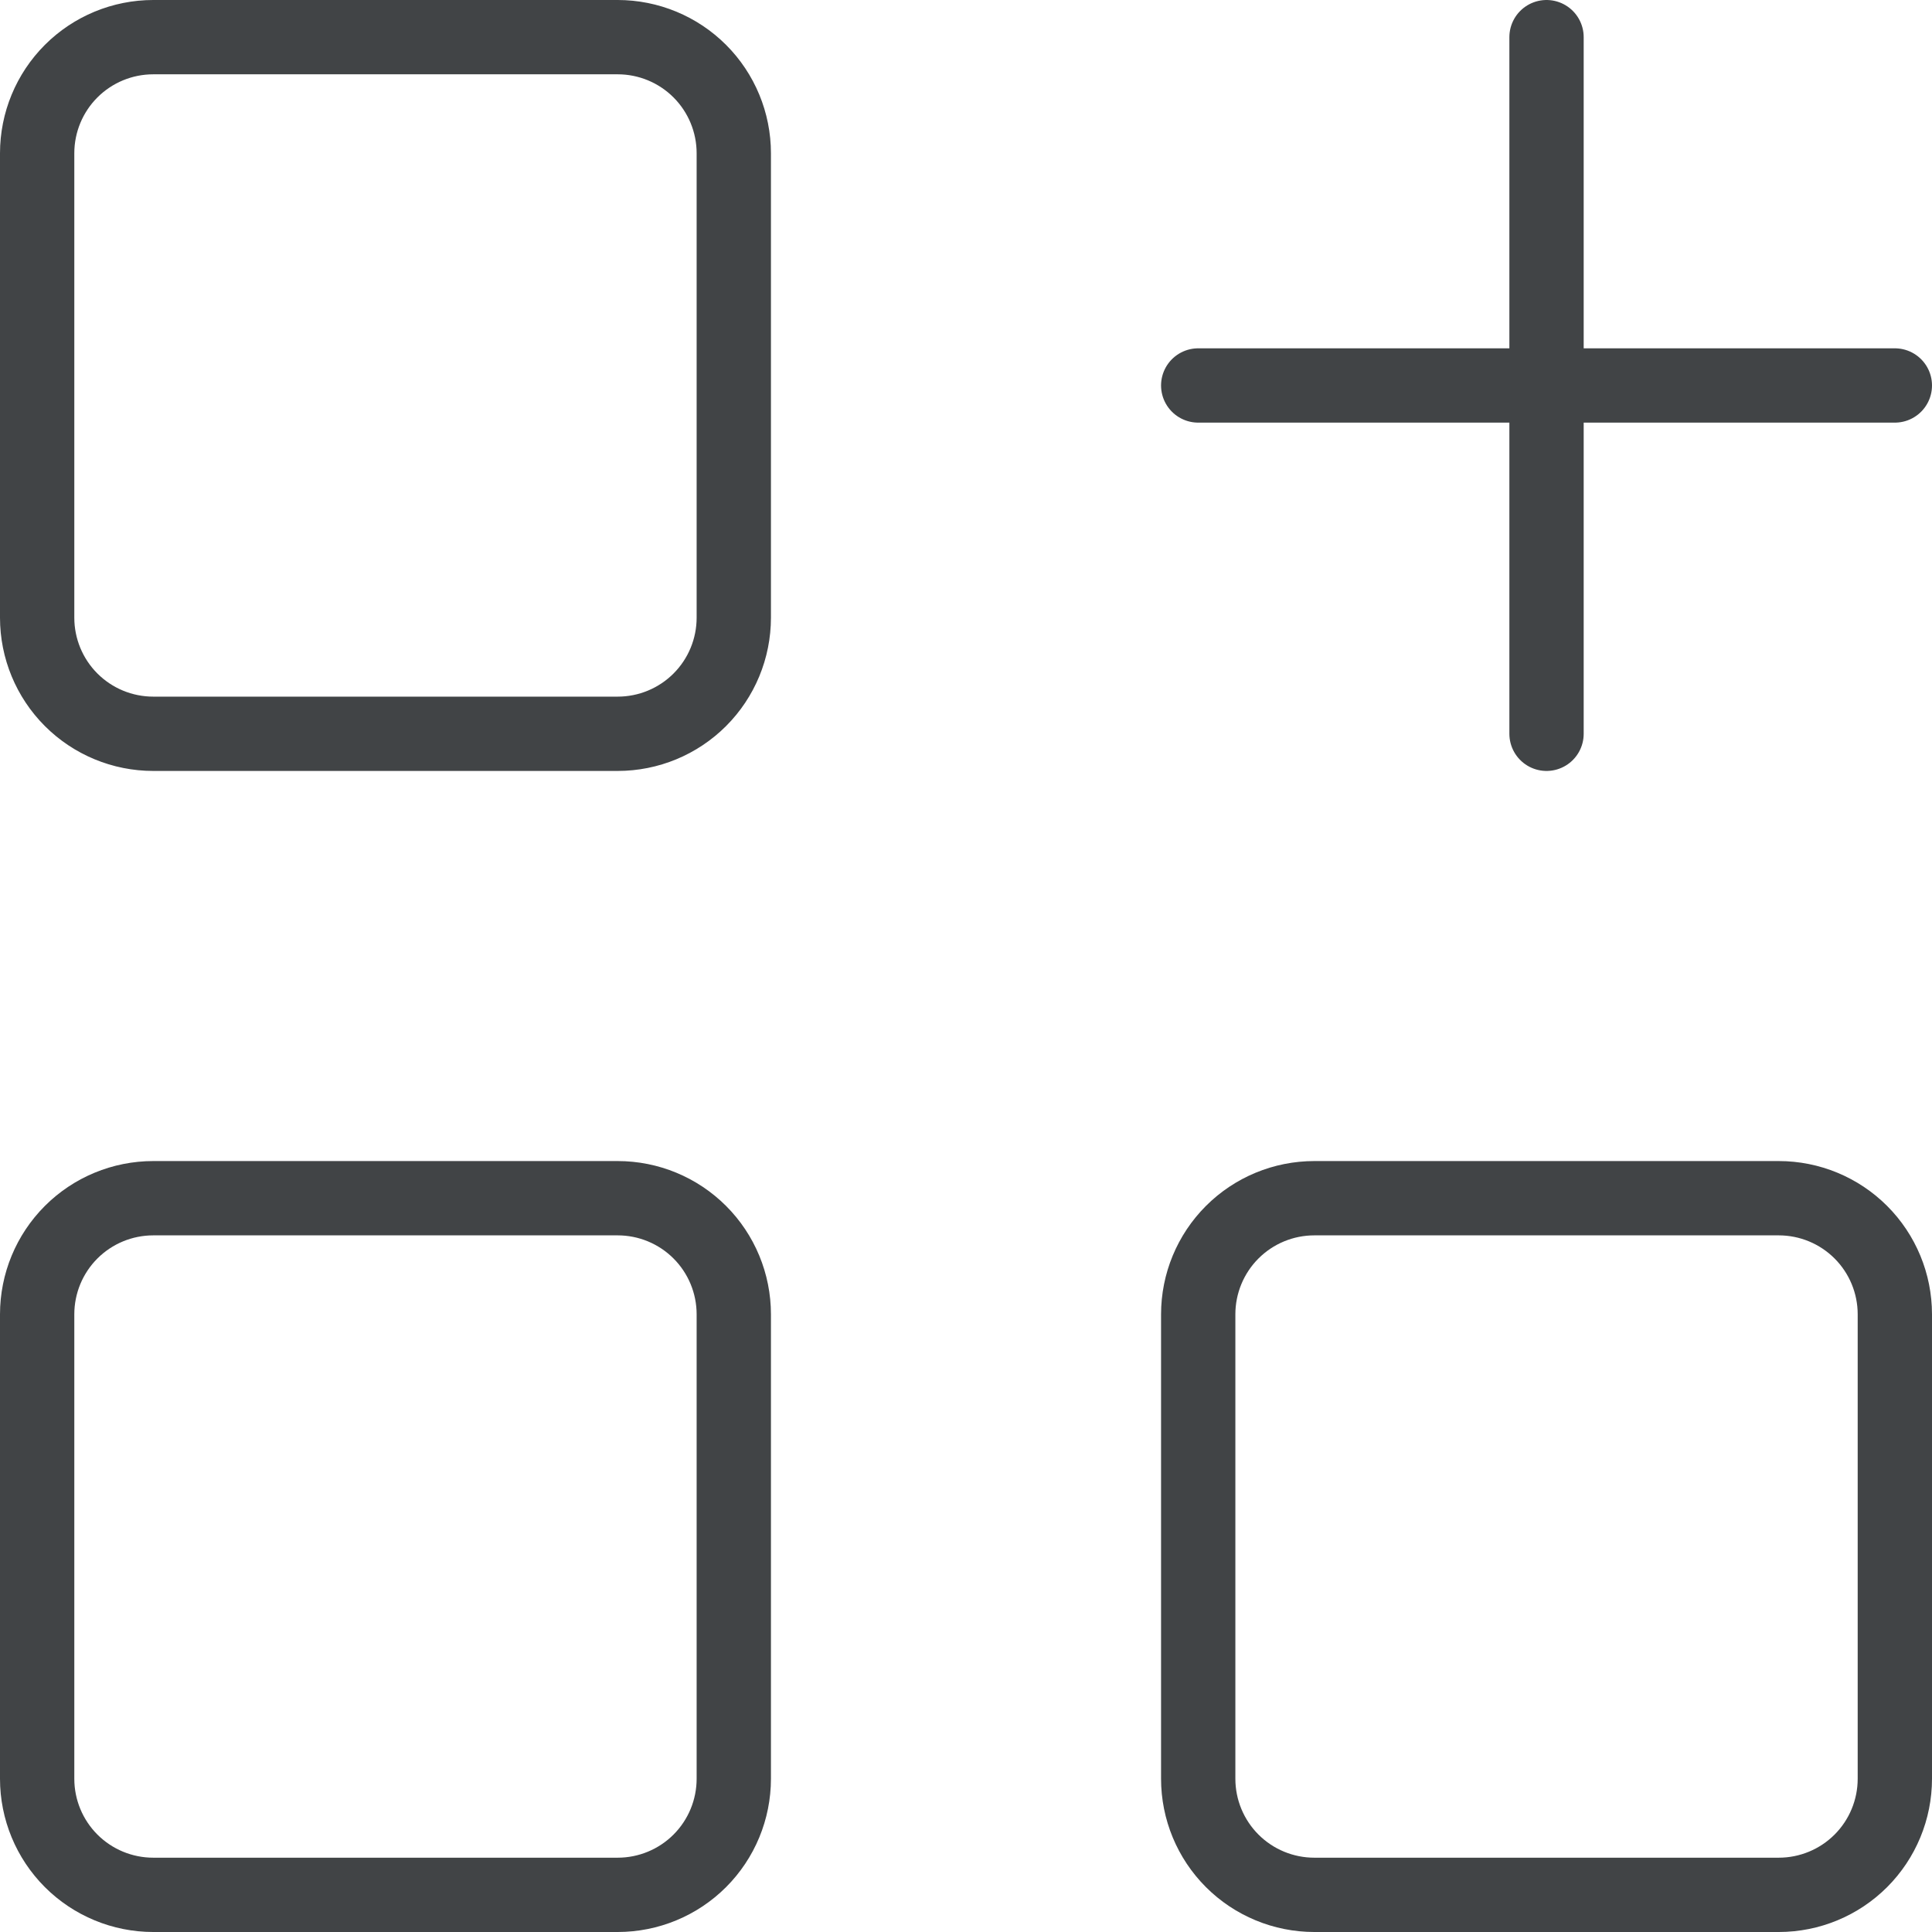 <?xml version="1.0" encoding="UTF-8"?>
<svg xmlns="http://www.w3.org/2000/svg" width="52" height="52" viewBox="0 0 52 52" fill="none">
  <path d="M32.25 10.375H51M41.625 1V19.75M1 4.125C1 3.296 1.329 2.501 1.915 1.915C2.501 1.329 3.296 1 4.125 1H16.625C17.454 1 18.249 1.329 18.835 1.915C19.421 2.501 19.75 3.296 19.75 4.125V16.625C19.75 17.454 19.421 18.249 18.835 18.835C18.249 19.421 17.454 19.75 16.625 19.75H4.125C3.296 19.75 2.501 19.421 1.915 18.835C1.329 18.249 1 17.454 1 16.625V4.125ZM1 35.375C1 34.546 1.329 33.751 1.915 33.165C2.501 32.579 3.296 32.25 4.125 32.25H16.625C17.454 32.25 18.249 32.579 18.835 33.165C19.421 33.751 19.75 34.546 19.75 35.375V47.875C19.75 48.704 19.421 49.499 18.835 50.085C18.249 50.671 17.454 51 16.625 51H4.125C3.296 51 2.501 50.671 1.915 50.085C1.329 49.499 1 48.704 1 47.875V35.375ZM32.25 35.375C32.25 34.546 32.579 33.751 33.165 33.165C33.751 32.579 34.546 32.25 35.375 32.25H47.875C48.704 32.25 49.499 32.579 50.085 33.165C50.671 33.751 51 34.546 51 35.375V47.875C51 48.704 50.671 49.499 50.085 50.085C49.499 50.671 48.704 51 47.875 51H35.375C34.546 51 33.751 50.671 33.165 50.085C32.579 49.499 32.25 48.704 32.25 47.875V35.375Z" stroke="#414446" stroke-width="2" stroke-linecap="round" stroke-linejoin="round"></path>
</svg>
